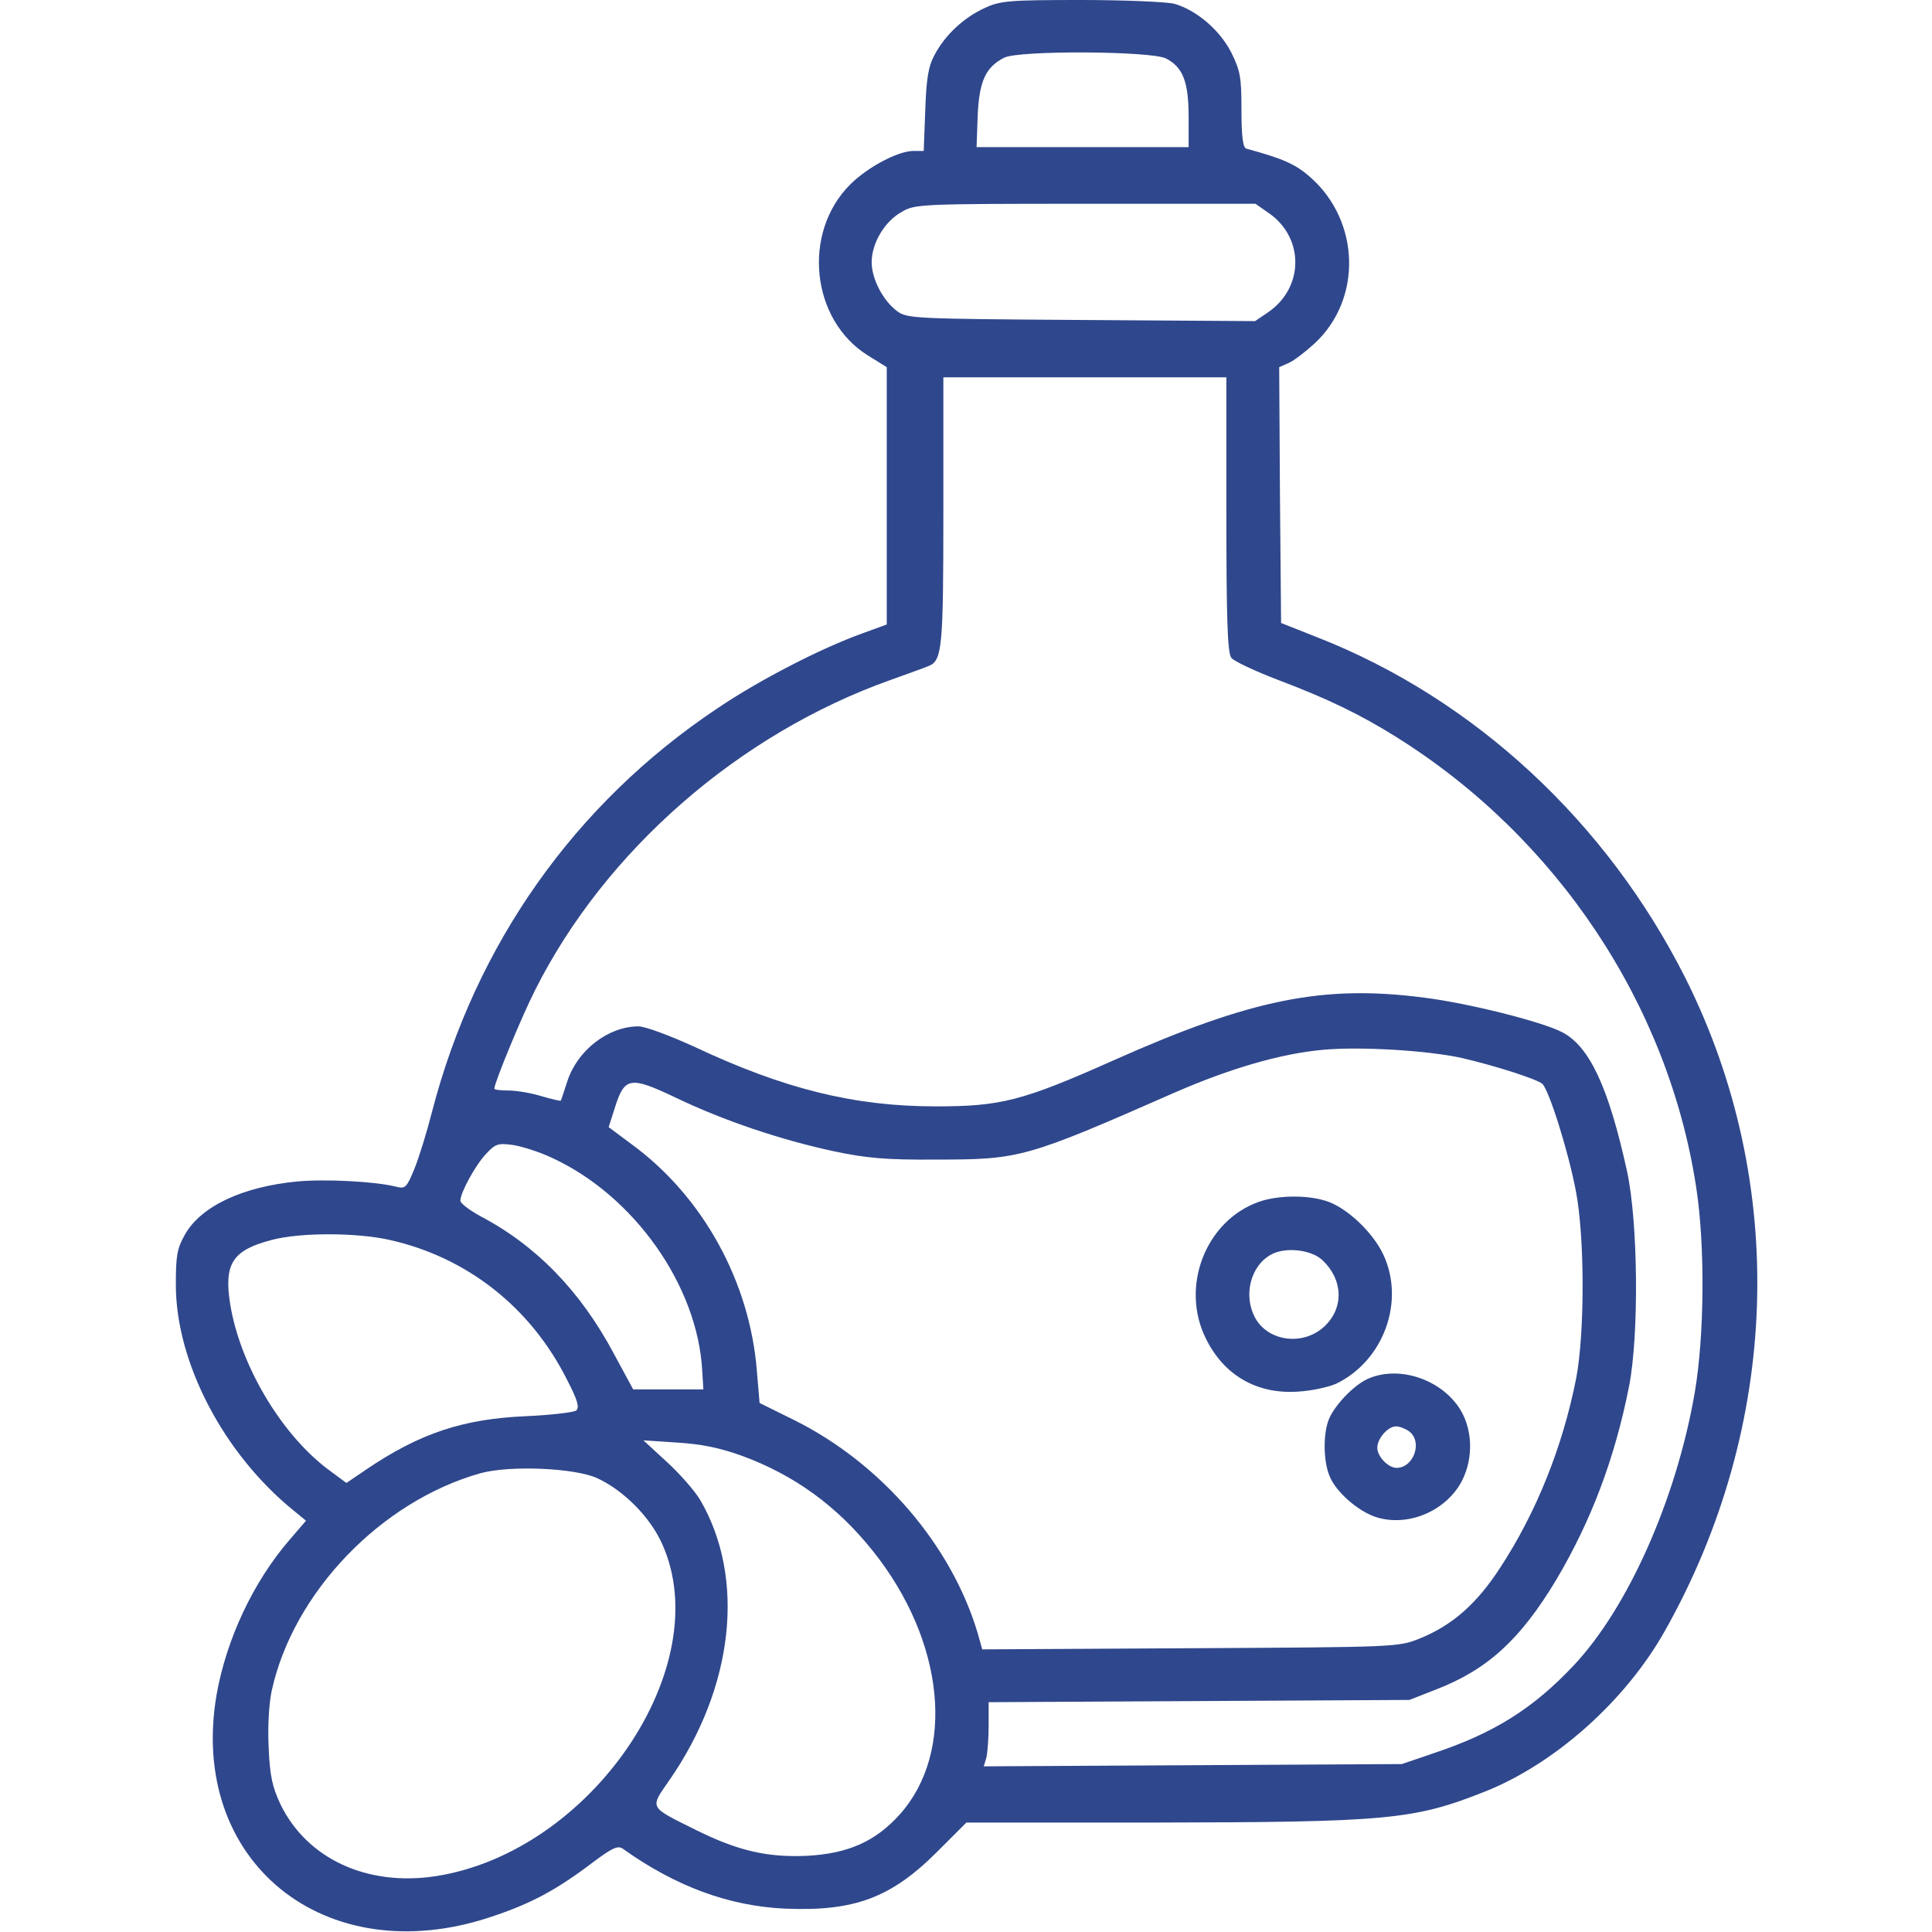 <svg xmlns="http://www.w3.org/2000/svg" fill="none" viewBox="0 0 100 100" height="100" width="100">
<path fill="#2F478C" d="M50.977 0.41C49.902 0.898 48.926 1.797 48.379 2.832C48.047 3.437 47.949 4.062 47.891 5.703L47.812 7.812H47.285C46.484 7.812 44.902 8.652 44.004 9.551C41.504 12.051 41.973 16.562 44.922 18.398L45.898 19.004V25.664V32.324L44.609 32.793C42.5 33.554 39.297 35.195 37.109 36.679C29.746 41.601 24.609 48.887 22.363 57.539C22.09 58.613 21.68 59.941 21.445 60.508C21.055 61.465 20.977 61.543 20.508 61.426C19.453 61.152 16.836 61.016 15.391 61.152C12.539 61.426 10.391 62.441 9.57 63.906C9.16 64.629 9.102 65 9.102 66.504C9.102 70.527 11.582 75.254 15.195 78.183L15.84 78.711L15 79.687C13.105 81.875 11.719 84.844 11.211 87.715C9.727 96.347 16.816 102.09 25.41 99.219C27.48 98.535 28.789 97.832 30.645 96.426C31.66 95.664 31.973 95.508 32.227 95.683C34.961 97.637 37.715 98.652 40.605 98.789C44.199 98.945 46.113 98.242 48.496 95.859L50.02 94.336H59.629C71.816 94.316 73.164 94.199 76.856 92.734C80.488 91.289 84.121 88.047 86.152 84.453C92.148 73.847 92.559 61.25 87.246 50.644C83.184 42.558 76.309 36.172 68.184 32.988L66.309 32.246L66.25 25.625L66.211 19.004L66.699 18.789C66.973 18.672 67.578 18.203 68.047 17.773C70.508 15.488 70.41 11.465 67.832 9.18C67.051 8.496 66.445 8.222 64.512 7.695C64.336 7.656 64.258 7.07 64.258 5.703C64.258 3.984 64.199 3.672 63.73 2.715C63.125 1.543 61.934 0.527 60.781 0.195C60.391 0.097 58.223 -0 55.957 -0C52.246 -0 51.777 0.039 50.977 0.41ZM60.352 3.027C61.23 3.476 61.523 4.238 61.523 6.055V7.617H56.035H50.547L50.605 5.976C50.684 4.199 51.016 3.476 51.973 2.988C52.715 2.597 59.609 2.637 60.352 3.027ZM65.625 10.996C67.519 12.265 67.519 14.883 65.625 16.172L64.961 16.621L55.977 16.562C47.324 16.504 46.953 16.484 46.445 16.113C45.703 15.566 45.117 14.433 45.117 13.574C45.117 12.598 45.781 11.465 46.66 10.976C47.344 10.566 47.559 10.547 56.172 10.547H64.981L65.625 10.996ZM63.477 26.621C63.477 31.992 63.535 33.789 63.73 34.043C63.848 34.219 64.981 34.746 66.211 35.215C68.731 36.172 70.391 36.972 72.266 38.144C80.586 43.34 86.348 51.992 87.793 61.445C88.262 64.472 88.223 69.16 87.715 72.109C86.758 77.617 84.258 83.222 81.465 86.191C79.356 88.437 77.324 89.707 74.219 90.742L72.559 91.308L61.738 91.367L50.918 91.426L51.055 90.976C51.113 90.722 51.172 89.98 51.172 89.316V88.105L62.07 88.047L72.949 87.988L74.297 87.461C76.992 86.426 78.691 84.863 80.547 81.777C82.363 78.711 83.574 75.508 84.316 71.777C84.844 69.101 84.785 63.262 84.219 60.644C83.262 56.269 82.266 54.141 80.84 53.418C79.824 52.891 76.055 51.933 73.731 51.641C68.516 50.957 64.785 51.699 57.637 54.883C52.91 56.992 51.797 57.266 48.438 57.266C44.219 57.266 40.586 56.367 35.938 54.179C34.648 53.594 33.398 53.125 33.047 53.125C31.484 53.125 29.902 54.355 29.375 55.937C29.199 56.484 29.043 56.953 29.023 56.972C29.004 56.992 28.555 56.894 28.027 56.738C27.52 56.582 26.758 56.445 26.328 56.445C25.918 56.445 25.586 56.406 25.586 56.347C25.586 56.054 26.992 52.637 27.695 51.25C31.328 44.023 38.242 37.988 46.094 35.195C47.012 34.863 47.891 34.551 48.066 34.472C48.77 34.199 48.828 33.516 48.828 26.465V19.531H56.152H63.477V26.621ZM75.684 54.766C77.363 55.156 79.512 55.84 79.824 56.094C80.156 56.367 81.152 59.492 81.562 61.621C82.031 64.023 82.031 68.984 81.582 71.347C80.879 74.902 79.512 78.301 77.656 81.133C76.445 83.008 75.176 84.121 73.496 84.805C72.363 85.254 72.344 85.254 61.602 85.312L50.84 85.371L50.605 84.531C49.238 79.961 45.625 75.762 41.133 73.516L39.316 72.617L39.18 71.016C38.828 66.347 36.367 61.894 32.656 59.199L31.504 58.34L31.816 57.363C32.324 55.742 32.598 55.683 34.98 56.816C37.461 58.008 40.43 59.004 43.164 59.59C44.824 59.941 45.84 60.039 48.438 60.019C52.812 60.019 53.086 59.941 60.82 56.543C63.691 55.293 66.309 54.531 68.496 54.336C70.449 54.16 73.945 54.375 75.684 54.766ZM28.555 59.922C32.812 61.875 36.113 66.543 36.348 70.957L36.406 71.914H34.59H32.773L31.758 70.039C30.039 66.816 27.734 64.453 24.863 62.949C24.297 62.637 23.828 62.285 23.828 62.148C23.828 61.738 24.609 60.293 25.176 59.707C25.625 59.219 25.781 59.16 26.504 59.258C26.953 59.316 27.891 59.609 28.555 59.922ZM20.176 64.18C24.18 65.078 27.48 67.676 29.355 71.426C29.902 72.48 30 72.851 29.824 73.008C29.688 73.105 28.535 73.242 27.246 73.301C23.984 73.437 21.738 74.18 18.965 76.055L17.93 76.758L16.953 76.035C14.512 74.18 12.422 70.625 11.914 67.5C11.582 65.41 12.031 64.707 14.062 64.18C15.508 63.789 18.457 63.789 20.176 64.18ZM38.398 75.351C41.113 76.347 43.32 77.949 45.176 80.273C48.906 84.941 49.473 90.683 46.562 93.926C45.312 95.312 43.906 95.937 41.797 96.055C39.727 96.152 38.203 95.801 36.035 94.726C33.555 93.496 33.633 93.613 34.629 92.168C37.988 87.344 38.613 81.68 36.23 77.617C35.957 77.168 35.195 76.289 34.531 75.683L33.301 74.551L35.059 74.668C36.309 74.746 37.266 74.941 38.398 75.351ZM30.898 76.504C32.266 77.129 33.652 78.516 34.277 79.922C37.129 86.269 30.605 95.859 22.559 97.109C19.004 97.656 15.879 96.211 14.512 93.379C14.102 92.5 13.965 91.933 13.906 90.449C13.848 89.375 13.926 88.164 14.062 87.519C15.176 82.422 19.727 77.695 24.883 76.25C26.387 75.84 29.727 75.976 30.898 76.504Z"></path>
<path fill="#2F478C" d="M65.156 62.207C62.402 63.184 61.074 66.602 62.422 69.297C63.359 71.192 65.059 72.168 67.168 72.031C67.871 71.992 68.769 71.797 69.16 71.621C71.621 70.43 72.734 67.363 71.602 64.942C71.055 63.77 69.668 62.461 68.594 62.148C67.578 61.836 66.094 61.875 65.156 62.207ZM68.457 65.234C69.512 66.231 69.57 67.676 68.574 68.633C67.481 69.688 65.606 69.453 64.941 68.164C64.356 67.031 64.727 65.527 65.781 64.942C66.504 64.531 67.871 64.668 68.457 65.234Z"></path>
<path fill="#2F478C" d="M70.801 71.367C70.058 71.699 69.043 72.773 68.769 73.496C68.477 74.258 68.496 75.664 68.828 76.425C69.16 77.226 70.273 78.203 71.191 78.515C72.852 79.062 74.844 78.222 75.664 76.66C76.289 75.449 76.23 73.886 75.488 72.812C74.453 71.328 72.344 70.683 70.801 71.367ZM72.93 74.082C73.652 74.609 73.183 75.976 72.285 75.976C71.855 75.976 71.289 75.39 71.289 74.941C71.289 74.453 71.836 73.828 72.266 73.828C72.441 73.828 72.734 73.945 72.93 74.082Z"></path>
</svg>
